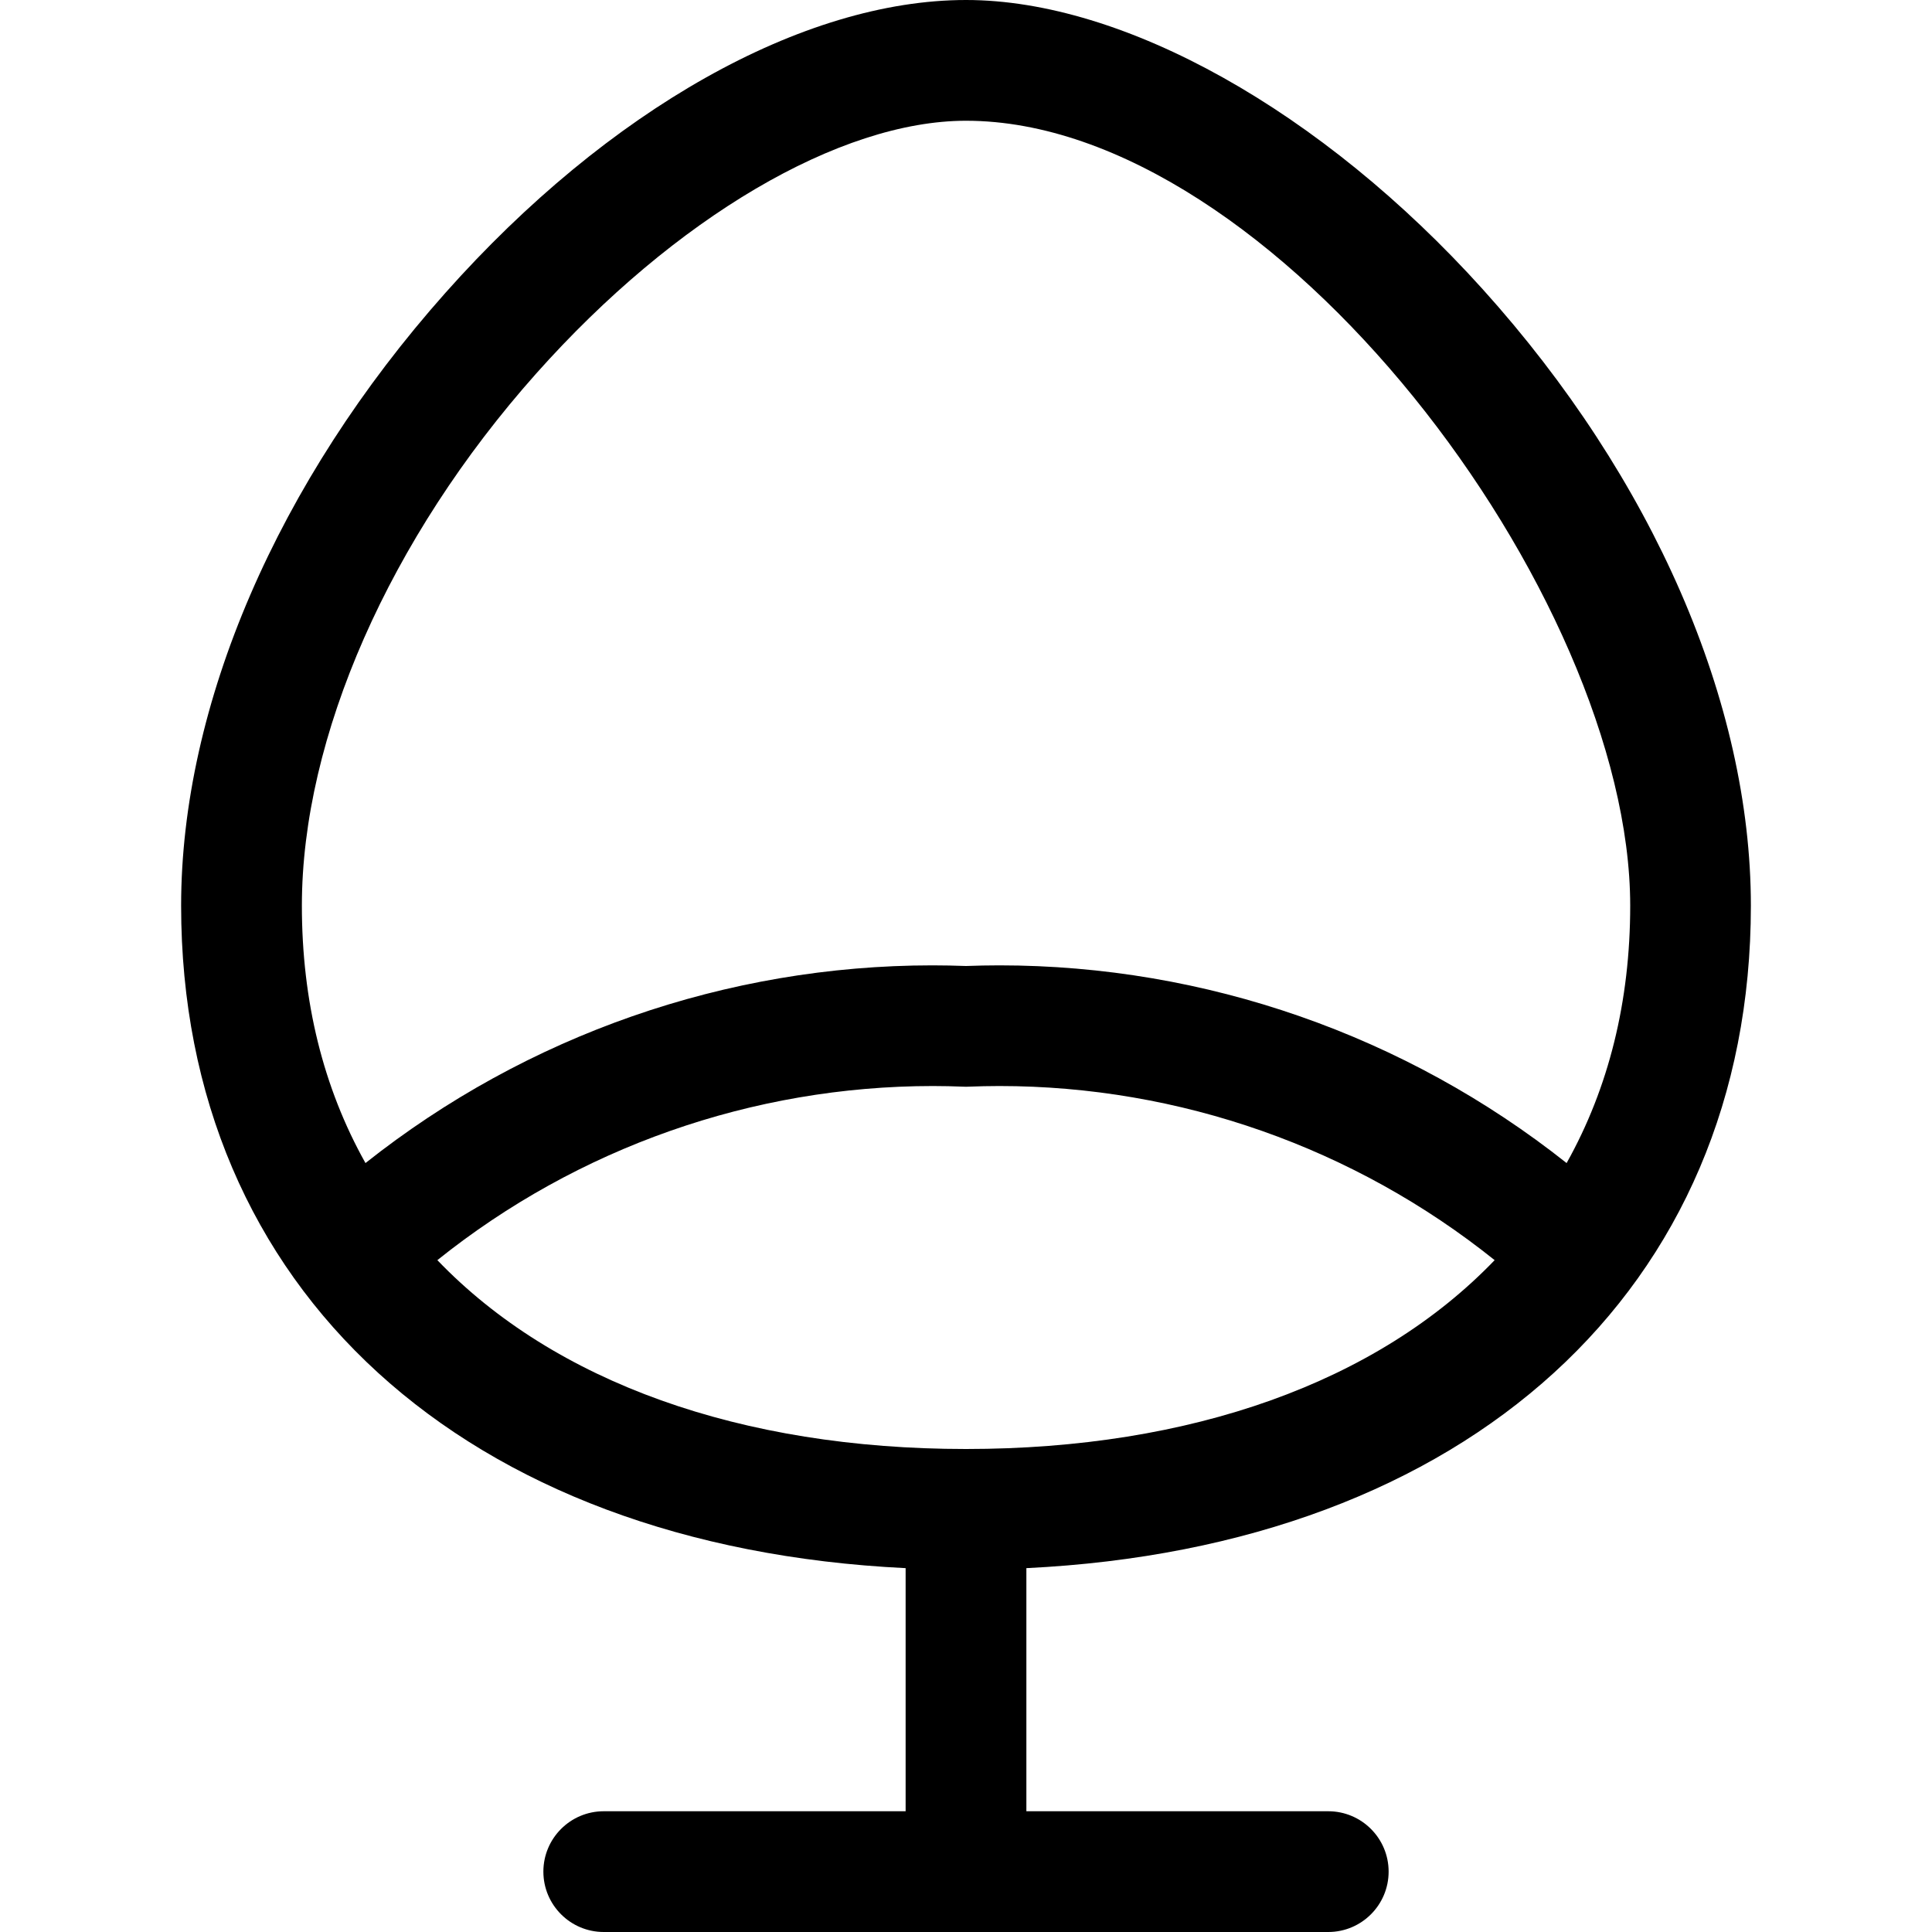 <svg xmlns="http://www.w3.org/2000/svg" xmlns:xlink="http://www.w3.org/1999/xlink" id="Regular" x="0px" y="0px" viewBox="0 0 24 24" style="enable-background:new 0 0 24 24;" xml:space="preserve">
<title>armchair-modern-2</title>
<g>
	<path d="M7.5,24c-0.414,0-0.75-0.336-0.75-0.75S7.086,22.5,7.5,22.5h3.75v-3.02c-5.481-0.266-9-3.466-9-8.23   c0-2.491,1.197-5.266,3.283-7.612C7.558,1.36,9.976,0,12,0c1.961,0,4.42,1.376,6.418,3.592c2.117,2.348,3.332,5.139,3.332,7.658   c0,4.764-3.519,7.964-9,8.23v3.02h3.75c0.414,0,0.75,0.336,0.75,0.75S16.914,24,16.5,24H7.5z M5.433,15.654   C6.888,17.17,9.202,18,12,18c2.798,0,5.111-0.83,6.567-2.346c-1.743-1.397-3.913-2.163-6.153-2.163   c-0.127,0-0.255,0.003-0.383,0.008c-0.005,0-0.025,0.001-0.03,0.001l-0.033-0.001c-0.125-0.005-0.252-0.008-0.38-0.008   C9.347,13.492,7.176,14.257,5.433,15.654z M12,1.5c-1.568,0-3.614,1.203-5.339,3.14C4.838,6.687,3.75,9.158,3.75,11.25   c0,1.188,0.265,2.261,0.79,3.198c2.001-1.587,4.485-2.456,7.043-2.456c0.139,0,0.278,0.003,0.417,0.008   c0.138-0.005,0.276-0.008,0.414-0.008c2.561,0,5.046,0.869,7.047,2.456c0.524-0.936,0.79-2.01,0.79-3.198   C20.25,7.4,15.825,1.5,12,1.5z"></path>
</g>
</svg>